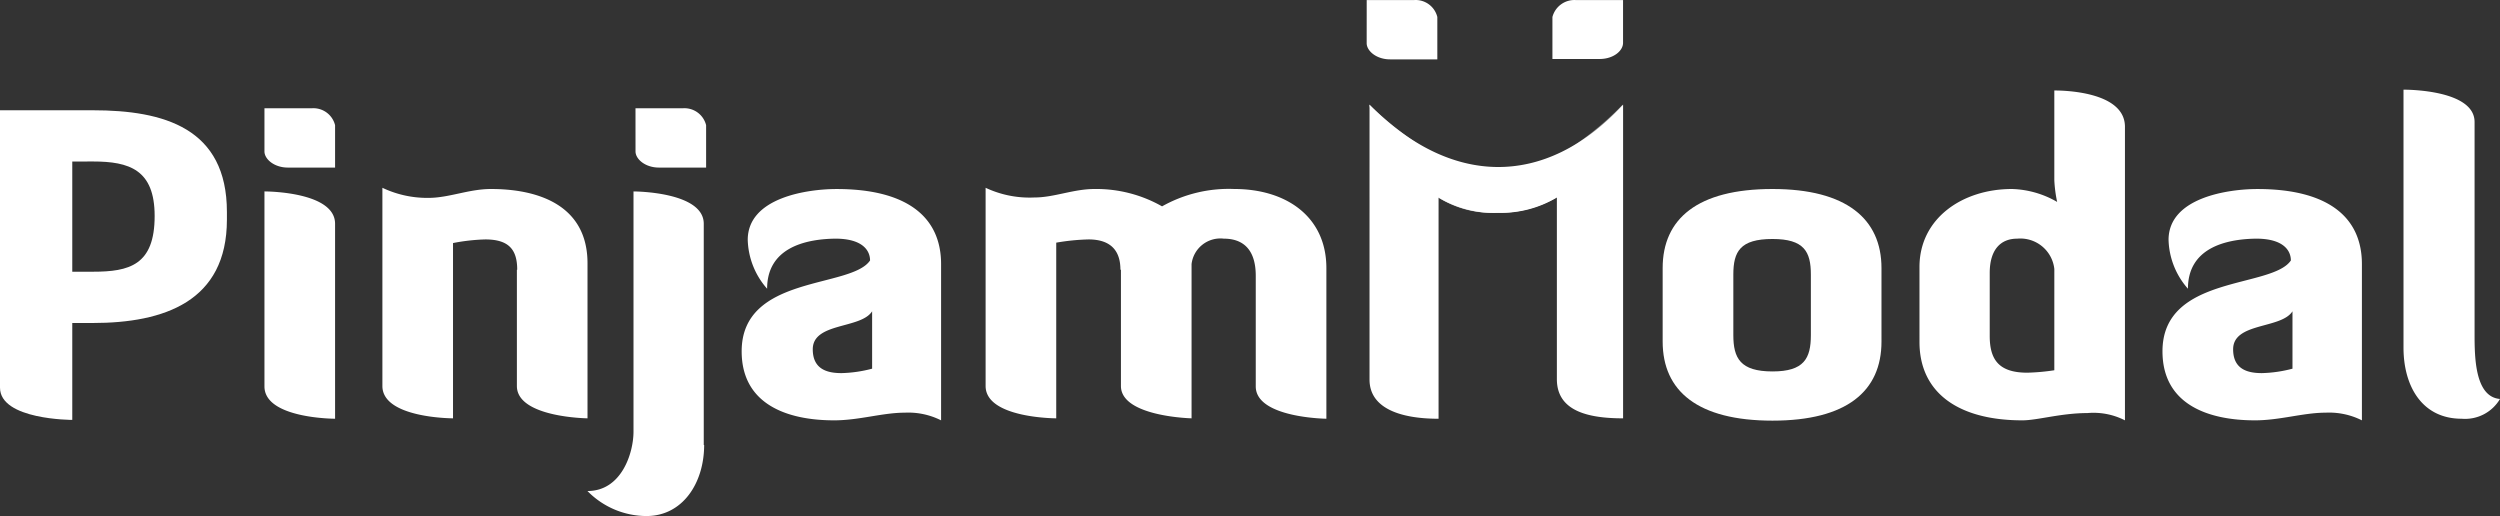 <svg xmlns="http://www.w3.org/2000/svg" width="176.997" height="36.535" viewBox="0 0 176.997 36.535"><rect x="0" y="0" width="176.997" height="36.535" fill="#333333" stroke="none"/><g transform="translate(0 0.003)"><g transform="translate(96.761)"><path d="M348.319,33.561a7.7,7.7,0,0,0,4.145-1.086V45.338c0,2.2,2.087,2.773,4.688,2.773h0V25.9c-5.574,6.031-12.292,5.746-17.952,0V45.367c0,2.03,2.173,2.773,4.888,2.773h0V32.475a7.539,7.539,0,0,0,4.231,1.086" transform="translate(-339 -18.496)" fill="#fff"/><path d="M338.5,0h3.373A1.58,1.58,0,0,1,343.5,1.2v3h-3.344c-.972,0-1.658-.6-1.658-1.143Z" transform="translate(-338.5)" fill="#fff"/><path d="M389.5,3.03c0,.572-.686,1.143-1.658,1.143H384.5V1.2A1.608,1.608,0,0,1,386.129,0H389.5Z" transform="translate(-371.351)" fill="#fff"/><path d="M352.364,32.475a8.123,8.123,0,0,1-4.145,1.086,7.636,7.636,0,0,1-4.231-1.086c-1.143-.6-4.488-4.8-4.888-6.575a24.217,24.217,0,0,0,13.264,6.575" transform="translate(-338.928 -18.496)" fill="#fff" opacity="0.65"/><path d="M356.2,32.475a7.021,7.021,0,0,0,3.945,1.086,8.524,8.524,0,0,0,4.431-1.086c1.143-.6,4.288-4.8,4.688-6.575A22.293,22.293,0,0,1,356.2,32.475" transform="translate(-351.14 -18.496)" fill="#fff" opacity="0.4"/></g><path d="M0,27.3H6.575c5.031,0,9.49,1.258,9.49,7.2v.543c0,5.8-4.459,7.318-9.49,7.318H5.117v6.86S0,49.225,0,46.938Zm5.117,3.63v7.8H6.575c2.573,0,4.374-.457,4.374-3.945,0-3.287-1.8-3.859-4.374-3.859Z" transform="translate(0 -19.496)" fill="#fff"/><path d="M65.5,32.689c.429,0,5,.086,5,2.287V48.782s-5,0-5-2.287Zm0-5.889h3.373A1.58,1.58,0,0,1,70.5,28v3H67.158c-.972,0-1.658-.6-1.658-1.143Z" transform="translate(-46.777 -19.139)" fill="#fff"/><path d="M104.248,52.3c0-1.4-.572-2.144-2.258-2.144a13.667,13.667,0,0,0-2.287.257V62.822s-5,0-5-2.287V46.5a7.4,7.4,0,0,0,3.259.715c1.458,0,2.859-.629,4.431-.629,3.344,0,6.832,1.143,6.832,5.26V62.822s-5-.057-5-2.287V52.3Z" transform="translate(-67.63 -33.208)" fill="#fff"/><path d="M153.761,50.64c0,2.687-1.515,5.031-4.088,5.031A5.863,5.863,0,0,1,145.5,53.9c2.43,0,3.259-2.716,3.259-4.2V32.689s4.974,0,4.974,2.287V50.64ZM148.9,26.8h3.373A1.58,1.58,0,0,1,153.9,28v3h-3.34c-.972,0-1.658-.6-1.658-1.143Z" transform="translate(-103.908 -19.139)" fill="#fff"/><path d="M185.5,53.861a5.446,5.446,0,0,1-1.372-3.459c0-3,4.231-3.6,6.289-3.6,4.859,0,7.4,1.887,7.4,5.317v11.06a5.166,5.166,0,0,0-2.573-.543c-1.572,0-3.23.543-5,.543-3.344,0-6.546-1.143-6.546-4.888,0-5.431,7.747-4.431,9.09-6.432,0-.715-.543-1.544-2.458-1.544C188.074,50.345,185.5,51.031,185.5,53.861Zm7.432,1.6c-.8,1.258-4.2.772-4.2,2.687,0,1.4,1,1.687,2.03,1.687a9.282,9.282,0,0,0,2.172-.314v-4.06Z" transform="translate(-131.189 -33.422)" fill="#fff"/><path d="M253.648,52.3c0-1.229-.572-2.144-2.258-2.144a15.3,15.3,0,0,0-2.287.229V62.822s-5,0-5-2.287V46.5a7.327,7.327,0,0,0,3.459.686c1.4,0,2.744-.6,4.259-.6a9.409,9.409,0,0,1,4.774,1.229,9.623,9.623,0,0,1,5.117-1.229c3.659,0,6.517,1.944,6.517,5.6V62.851s-5-.057-5-2.287V52.732c0-1.944-.972-2.63-2.258-2.63a2.057,2.057,0,0,0-2.287,1.8v10.92s-5-.114-5-2.287V52.3Z" transform="translate(-174.323 -33.208)" fill="#fff"/><path d="M427.293,57.6c0,3.516-2.458,5.6-7.718,5.6-5.288,0-7.775-2.087-7.775-5.6V52.4c0-3.487,2.458-5.6,7.775-5.6,5.231,0,7.718,2.115,7.718,5.6Zm-5-4.745c0-1.629-.486-2.516-2.716-2.516-2.287,0-2.773.886-2.773,2.516v4.288c0,1.629.486,2.573,2.773,2.573,2.23,0,2.716-.915,2.716-2.573Z" transform="translate(-294.086 -33.422)" fill="#fff"/><path d="M489.95,24.973V45.754a4.889,4.889,0,0,0-2.658-.515c-1.858,0-3.545.515-4.6.515-4.6,0-7.289-2-7.289-5.546V34.892c0-3.43,3.03-5.517,6.546-5.517a6.733,6.733,0,0,1,3.2.915,9.623,9.623,0,0,1-.2-1.544V22.4C485.462,22.4,489.95,22.429,489.95,24.973Zm-5,10.062a2.421,2.421,0,0,0-2.63-2.144c-1.143,0-1.944.743-1.944,2.43V39.78c0,1.658.629,2.6,2.658,2.6a14.957,14.957,0,0,0,1.915-.172Z" transform="translate(-339.506 -15.997)" fill="#fff"/><path d="M537.4,53.861a5.446,5.446,0,0,1-1.372-3.459c0-3,4.231-3.6,6.289-3.6,4.859,0,7.4,1.887,7.4,5.317v11.06a5.166,5.166,0,0,0-2.573-.543c-1.572,0-3.23.543-5,.543-3.344,0-6.546-1.143-6.546-4.888,0-5.431,7.747-4.431,9.09-6.432,0-.715-.543-1.544-2.458-1.544C539.974,50.345,537.4,51.031,537.4,53.861Zm7.4,1.6c-.8,1.258-4.2.772-4.2,2.687,0,1.4,1,1.687,2.03,1.687a9.281,9.281,0,0,0,2.172-.314v-4.06Z" transform="translate(-382.497 -33.422)" fill="#fff"/><path d="M595.329,22.2c.315,0,5,.029,5,2.287V39.523c0,1.629.029,4.431,1.8,4.574a2.872,2.872,0,0,1-2.716,1.4c-2.83,0-4.116-2.344-4.116-5.031V22.2Z" transform="translate(-425.132 -15.854)" fill="#fff"/></g></svg>
